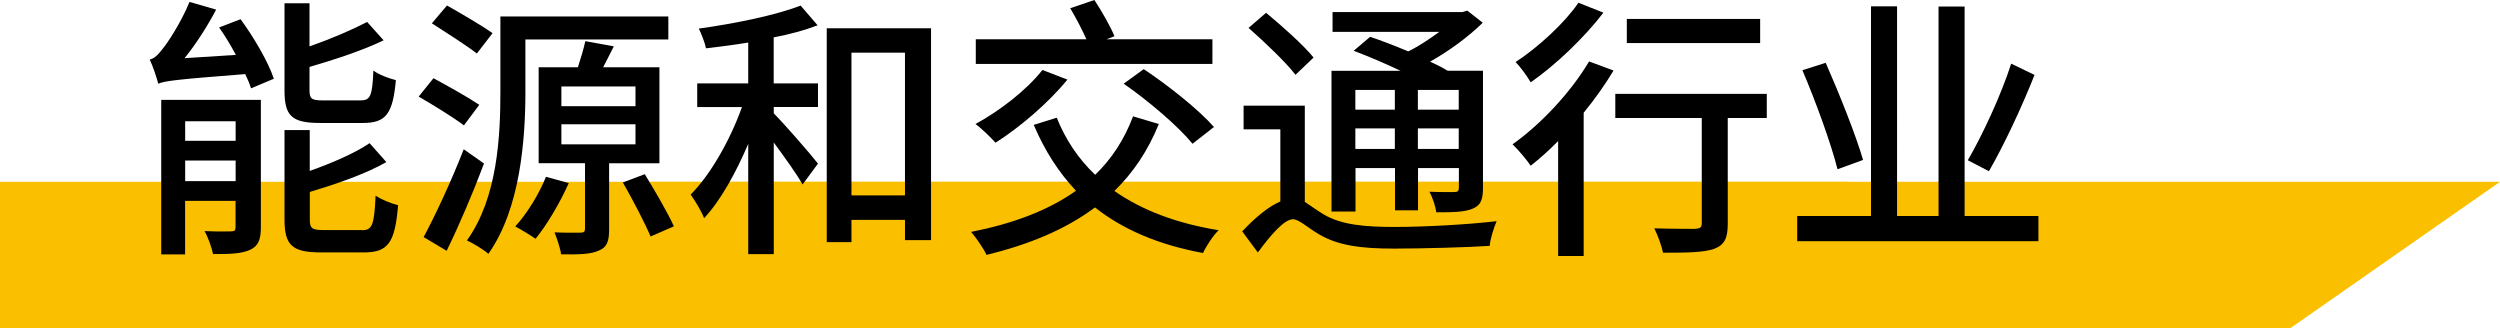 <?xml version="1.0" encoding="UTF-8"?><svg id="_层_2" xmlns="http://www.w3.org/2000/svg" viewBox="0 0 327.94 43.04"><defs><style>.cls-1{fill:#fac000;}</style></defs><g id="_层_1-2"><g><polygon class="cls-1" points="214.95 43.04 0 43.04 0 23.85 242.44 23.85 214.95 43.04"/><polygon class="cls-1" points="300.45 43.04 85.5 43.04 85.5 23.85 327.94 23.85 300.45 43.04"/><g><path d="M31.56,2.52c1.76,2.41,3.64,5.62,4.36,7.81l-2.99,1.26c-.18-.58-.43-1.19-.76-1.87-9.25,.72-10.55,.9-11.41,1.26-.18-.68-.68-2.27-1.12-3.17,.58-.11,1.12-.65,1.69-1.4,.61-.72,2.41-3.42,3.53-6.16l3.49,1.01c-1.15,2.2-2.66,4.54-4.14,6.37l6.73-.43c-.68-1.26-1.4-2.48-2.2-3.6l2.81-1.08Zm2.66,27.28c0,1.58-.32,2.45-1.37,2.95-1.12,.54-2.7,.58-4.9,.58-.18-.86-.65-2.2-1.12-3.02,1.51,.07,2.99,.07,3.49,.04,.47,0,.58-.14,.58-.58v-3.42h-6.62v7.02h-3.13V13.1h13.07V29.8Zm-9.93-13.89v2.56h6.62v-2.56h-6.62Zm6.62,7.85v-2.7h-6.62v2.7h6.62Zm11.05-7.63c-3.74,0-4.64-.97-4.64-4.28V.43h3.28V6.08c2.81-.97,5.65-2.2,7.56-3.2l2.16,2.41c-2.74,1.33-6.41,2.52-9.72,3.49v3.02c0,1.15,.25,1.37,1.76,1.37h4.93c1.3,0,1.55-.58,1.69-3.92,.68,.54,2.05,1.04,2.95,1.26-.4,4.43-1.3,5.62-4.32,5.62h-5.65Zm5.51,14.07c1.37,0,1.62-.68,1.8-4.54,.72,.5,2.05,1.04,2.95,1.26-.4,4.9-1.3,6.19-4.46,6.19h-5.69c-3.78,0-4.75-.97-4.75-4.32v-11.73h3.31v5.36c2.95-1.04,5.94-2.34,7.85-3.64l2.2,2.48c-2.74,1.58-6.59,2.88-10.04,3.92v3.6c0,1.19,.29,1.4,1.84,1.4h5Z"/><path d="M60.86,16.45c-1.33-1.01-4-2.66-5.94-3.78l1.94-2.41c1.87,1.01,4.57,2.52,6.01,3.49l-2.02,2.7Zm2.63,5c-1.4,3.74-3.24,8.06-4.9,11.45l-3.02-1.8c1.51-2.81,3.67-7.42,5.26-11.52l2.66,1.87Zm-.94-14.43c-1.33-1.04-4-2.74-5.9-3.96l1.98-2.34c1.84,1.04,4.57,2.63,5.98,3.63l-2.05,2.66Zm6.37,4.97c0,6.26-.65,15.37-4.86,21.31-.58-.54-2.02-1.4-2.81-1.76,4.03-5.62,4.39-13.71,4.39-19.54V2.16h22.03v3.02h-18.75v6.8Zm5.69,12.02c-1.15,2.59-2.88,5.51-4.36,7.31-.61-.43-1.91-1.22-2.66-1.62,1.55-1.69,3.1-4.21,4.03-6.51l2.99,.83Zm5.29-2.59v8.67c0,1.51-.25,2.34-1.33,2.77-1.04,.5-2.63,.54-4.97,.5-.11-.83-.54-2.05-.86-2.88,1.51,.07,2.99,.04,3.42,.04s.58-.14,.58-.54v-8.57h-6.08V8.82h5.15c.36-1.12,.76-2.45,.97-3.42l3.74,.68c-.47,.97-.97,1.87-1.4,2.74h7.38v12.6h-6.59Zm-6.26-7.49h9.72v-2.59h-9.72v2.59Zm0,5h9.72v-2.63h-9.72v2.63Zm10.94,3.92c1.33,2.16,3.02,5.08,3.82,6.84l-3.06,1.33c-.76-1.8-2.34-4.82-3.64-7.09l2.88-1.08Z"/><path d="M101.5,10.94h5.8v3.1h-5.8v.83c1.4,1.4,4.97,5.51,5.8,6.59l-2.02,2.74c-.72-1.3-2.38-3.6-3.78-5.51v14.65h-3.35v-14.47c-1.62,3.82-3.67,7.49-5.79,9.75-.36-.94-1.15-2.23-1.76-3.1,2.63-2.63,5.22-7.24,6.73-11.48h-5.87v-3.1h6.69V5.58c-1.87,.32-3.78,.54-5.54,.76-.14-.72-.58-1.84-.94-2.59,4.71-.65,10.15-1.76,13.35-3.02l2.23,2.59c-1.69,.65-3.67,1.19-5.76,1.58v6.05Zm20.63-7.24V31.5h-3.42v-2.66h-7.02v2.92h-3.24V3.71h13.68Zm-3.42,21.92V6.91h-7.02V25.63h7.02Z"/><path d="M152.01,16.27c-1.44,3.53-3.38,6.41-5.83,8.78,3.6,2.52,8.14,4.25,13.68,5.15-.72,.68-1.62,2.05-2.05,2.99-5.83-1.08-10.47-3.06-14.18-5.98-3.89,2.92-8.67,4.86-14.22,6.23-.36-.79-1.37-2.27-2.02-3.02,5.47-1.08,10.11-2.81,13.75-5.4-2.27-2.41-4.1-5.26-5.54-8.64l3.02-.94c1.15,2.88,2.84,5.4,5.04,7.49,2.16-2.09,3.82-4.61,4.97-7.67l3.38,1.01Zm-11.99-5.83c-2.48,3.06-6.3,6.3-9.43,8.28-.58-.65-1.87-1.91-2.63-2.45,3.17-1.73,6.69-4.43,8.78-7.09l3.28,1.26Zm19.01-2.05h-31.03v-3.24h14.51c-.54-1.22-1.37-2.81-2.12-4.07l3.17-1.08c.97,1.48,2.12,3.49,2.63,4.75l-1.04,.4h13.89v3.24Zm-9,.68c3.2,2.12,7.27,5.36,9.21,7.59l-2.81,2.2c-1.8-2.23-5.76-5.62-9.03-7.88l2.63-1.91Z"/><path d="M171.16,26.49c.65,.4,1.33,.94,2.45,1.62,2.34,1.4,5.44,1.66,9.36,1.66s9.68-.32,13.35-.76c-.36,.86-.86,2.38-.9,3.24-2.59,.18-8.71,.36-12.56,.36-4.39,0-7.31-.4-9.83-1.87-1.44-.83-2.63-1.98-3.42-1.98-1.15,0-2.92,2.05-4.61,4.36l-2.05-2.77c1.69-1.8,3.46-3.28,5-3.92v-9.47h-4.82v-3.1h8.03v12.63Zm-1.22-16.67c-1.26-1.66-4.03-4.28-6.16-6.16l2.3-1.98c2.09,1.73,4.93,4.25,6.23,5.87l-2.38,2.27Zm7.85,17.93h-3.13V9.29h9.07c-1.98-.94-4.25-1.91-6.16-2.63l2.16-1.83c1.51,.5,3.28,1.19,5,1.91,1.4-.68,2.84-1.66,4.07-2.56h-14V1.58h17.03l.65-.18,2.02,1.58c-1.87,1.84-4.36,3.67-6.91,5.11,.9,.4,1.66,.79,2.3,1.19h4.64v15.37c0,1.51-.29,2.27-1.3,2.7-1.04,.47-2.56,.5-4.82,.5-.11-.83-.5-1.94-.9-2.7,1.48,.07,2.88,.04,3.28,.04,.43,0,.58-.14,.58-.58v-2.56h-5.36v5.54h-3.02v-5.54h-5.18v5.69Zm0-15.95v2.59h5.18v-2.59h-5.18Zm5.18,7.74v-2.7h-5.18v2.7h5.18Zm3.02-7.74v2.59h5.36v-2.59h-5.36Zm5.36,7.74v-2.7h-5.36v2.7h5.36Z"/><path d="M211.66,9.25c-1.12,1.87-2.45,3.74-3.92,5.54v18.79h-3.35v-15.08c-1.19,1.22-2.41,2.3-3.6,3.24-.47-.72-1.69-2.16-2.38-2.81,3.71-2.63,7.63-6.8,10.04-10.87l3.2,1.19Zm-1.33-7.59c-2.48,3.24-6.23,6.84-9.54,9.14-.43-.76-1.37-2.05-1.98-2.66,3.02-1.98,6.48-5.18,8.24-7.78l3.28,1.3Zm21.42,13.82h-5.11v13.89c0,1.87-.43,2.77-1.8,3.28-1.37,.47-3.53,.5-6.69,.5-.18-.9-.68-2.27-1.15-3.2,2.27,.07,4.68,.07,5.33,.07,.68-.04,.9-.18,.9-.72V15.48h-11.34v-3.17h19.87v3.17Zm-.86-9.83h-17.49V2.48h17.49v3.17Z"/><path d="M267.39,28.33v3.31h-31.64v-3.31h9.68V.83h3.42V28.33h5.44V.86h3.42V28.33h9.68Zm-26.35-6.12c-.83-3.31-2.84-8.86-4.61-13l3.06-.97c1.8,4.1,3.96,9.5,4.9,12.74l-3.35,1.22Zm25.84-12.38c-1.69,4.28-4.03,9.25-5.98,12.63l-2.77-1.44c1.91-3.28,4.36-8.53,5.69-12.67l3.06,1.48Z"/></g></g></g></svg>